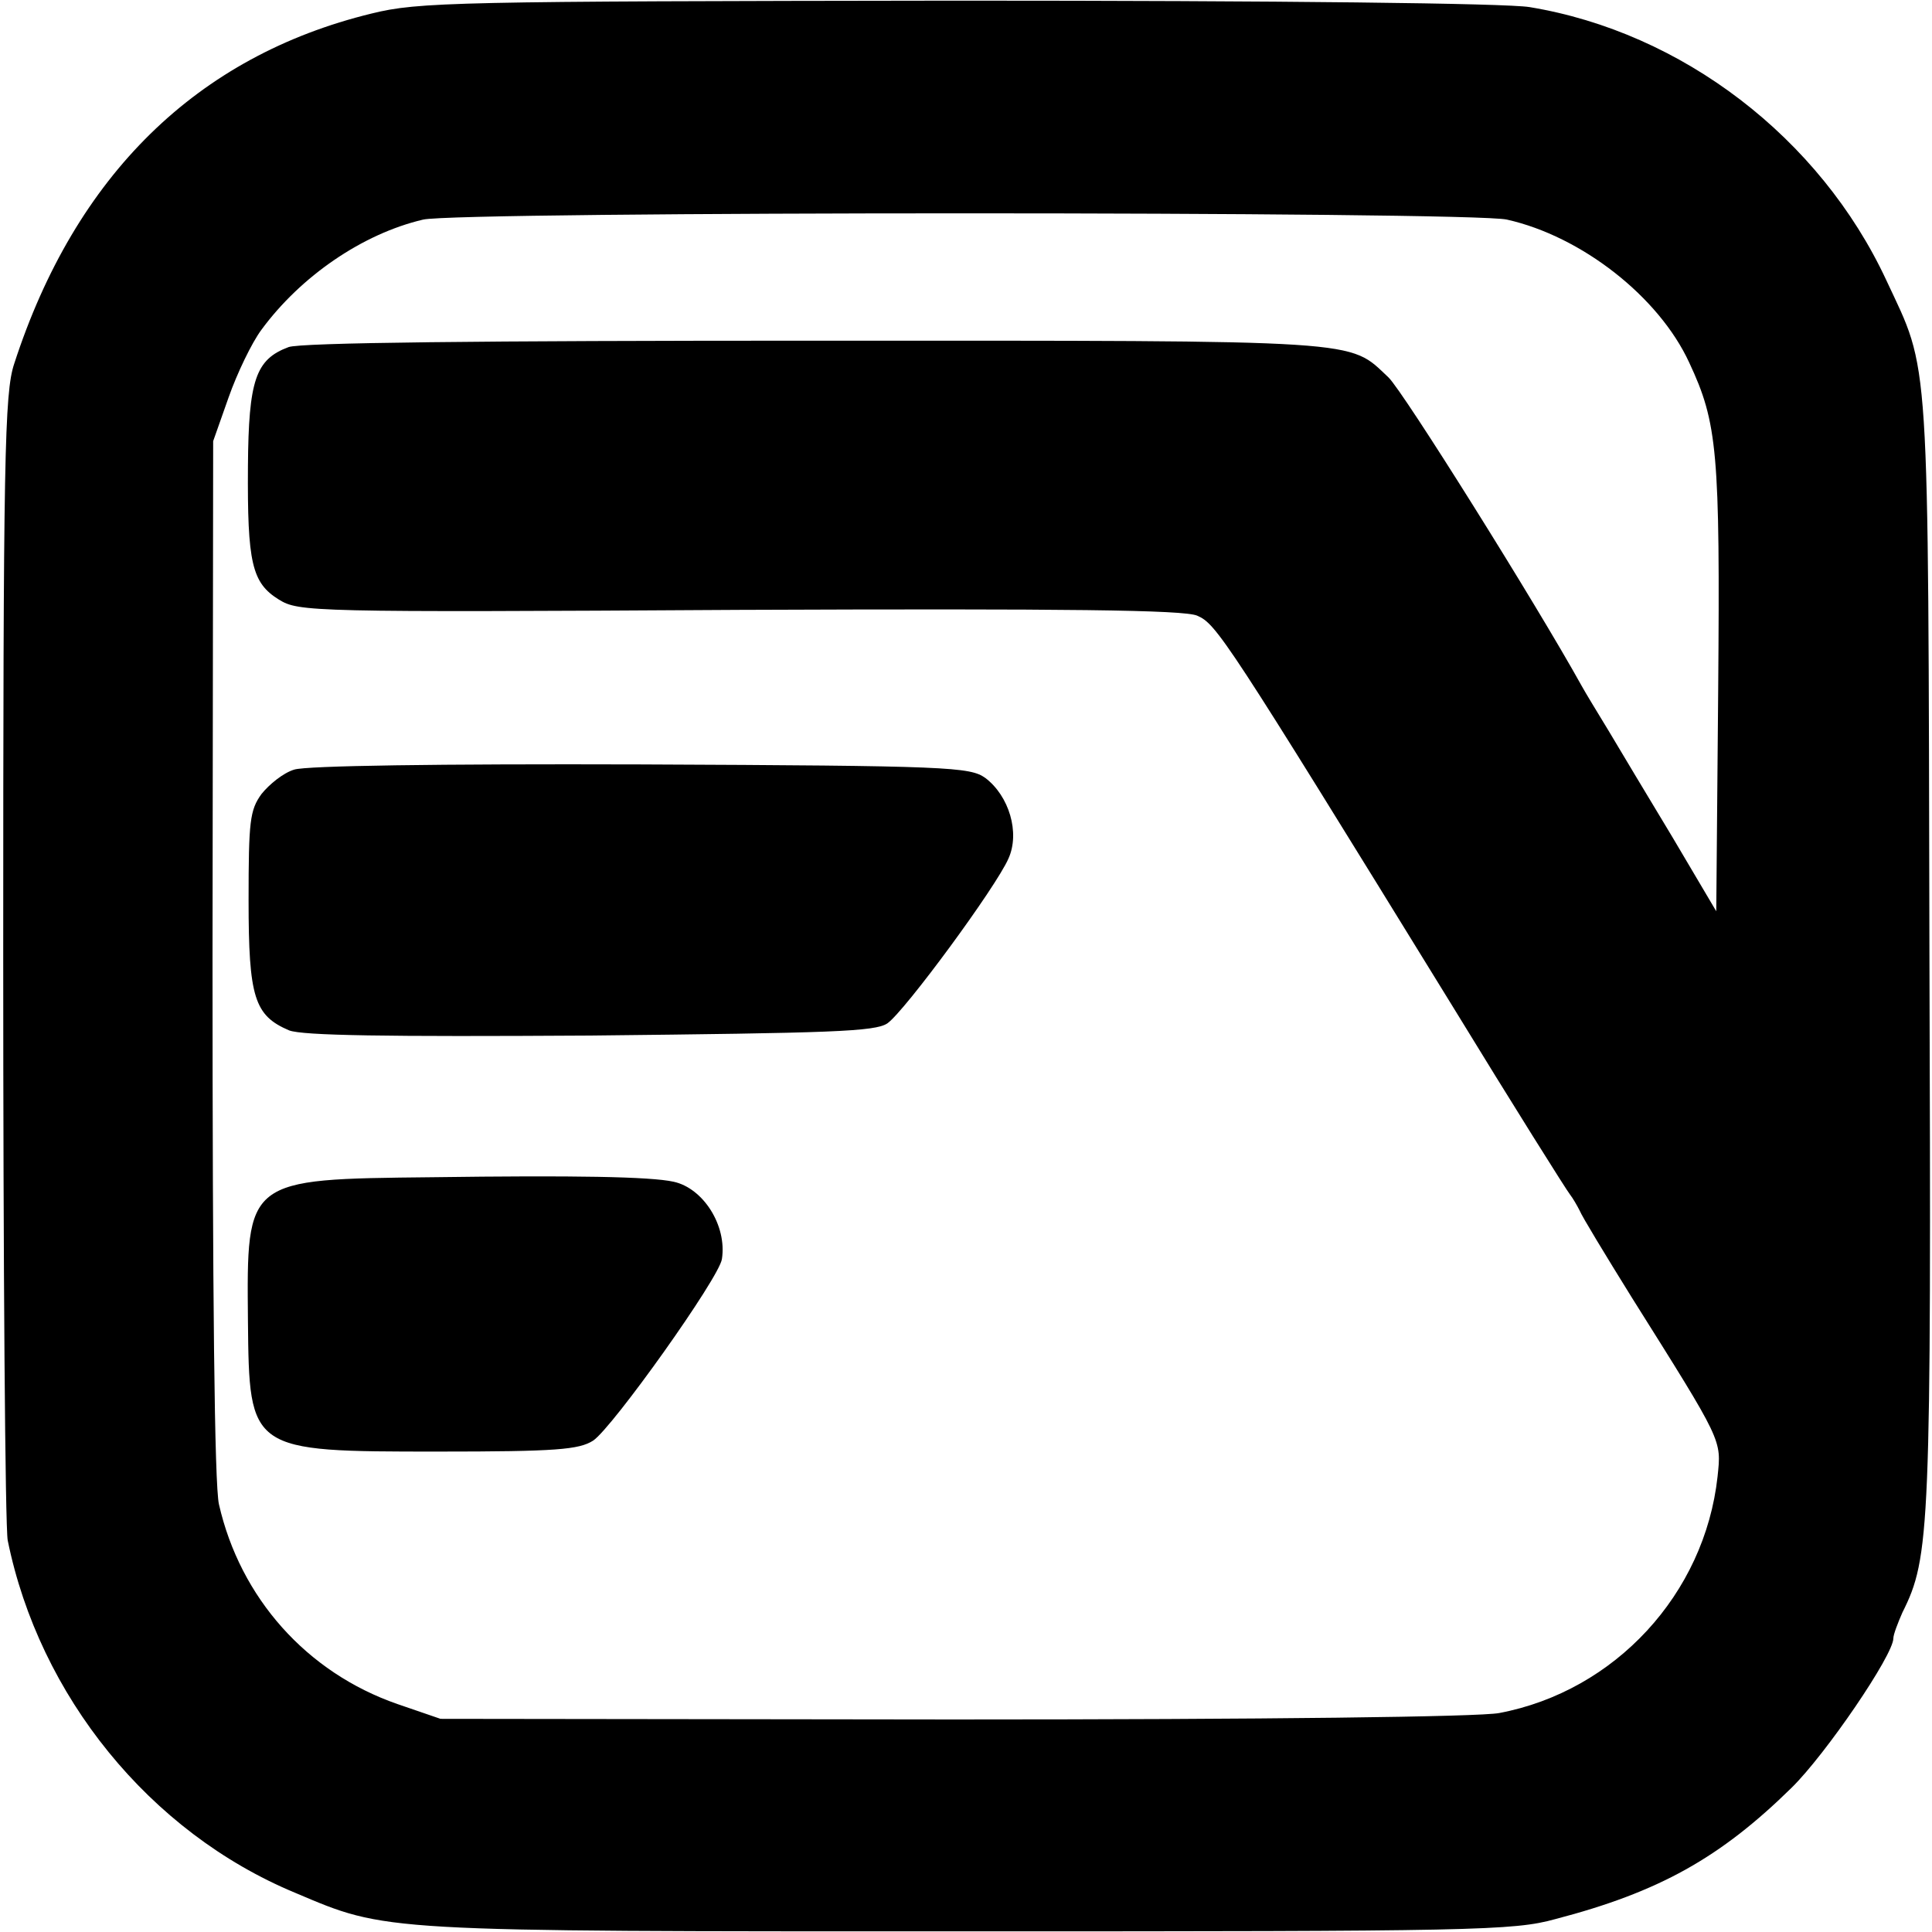 <?xml version="1.0" standalone="no"?>
<!DOCTYPE svg PUBLIC "-//W3C//DTD SVG 20010904//EN"
 "http://www.w3.org/TR/2001/REC-SVG-20010904/DTD/svg10.dtd">
<svg version="1.0" xmlns="http://www.w3.org/2000/svg"
 width="300pt" height="300pt" viewBox="0 0 300 300"
 preserveAspectRatio="xMidYMid meet">
<g transform="translate(0,300) scale(0.1,-0.1)"
fill="#000000" stroke="none">
<path d="M577 2979 c-271 -66 -460 -251 -555 -544 -15 -45 -17 -145 -17 -920
0 -478 3 -886 7 -907 49 -241 220 -453 446 -547 144 -61 127 -60 1047 -60 784
0 845 1 910 19 161 42 256 95 367 204 53 52 158 206 158 232 0 6 7 24 14 40
43 86 45 126 42 1029 -2 946 1 894 -67 1040 -103 221 -317 385 -554 424 -37 6
-384 10 -890 10 -780 -1 -835 -2 -908 -20z m1763 -320 c116 -26 236 -120 283
-222 44 -94 48 -139 45 -507 l-3 -345 -68 115 c-38 63 -83 138 -99 165 -17 28
-36 59 -42 70 -71 128 -277 457 -300 479 -63 59 -28 57 -889 57 -522 0 -801
-3 -819 -10 -51 -19 -62 -51 -63 -185 -1 -150 6 -181 48 -207 31 -19 47 -20
715 -16 511 2 690 0 711 -9 30 -13 44 -34 395 -604 96 -157 179 -289 184 -295
4 -5 11 -17 15 -25 3 -8 40 -69 81 -135 142 -226 139 -220 133 -278 -20 -182
-159 -333 -339 -367 -32 -6 -360 -10 -848 -10 l-796 1 -67 23 c-141 49 -244
165 -277 310 -7 30 -10 325 -10 849 l1 802 24 68 c13 37 36 85 51 105 61 83
157 149 251 171 55 13 1627 13 1683 0z"/>
<path d="M457 1805 c-17 -5 -39 -23 -51 -38 -18 -25 -20 -42 -20 -165 0 -151
9 -179 63 -202 21 -8 148 -10 468 -8 374 4 442 6 461 19 27 19 169 212 188
256 18 40 1 97 -36 125 -24 17 -55 19 -534 21 -319 1 -520 -2 -539 -8z"/>
<path d="M671 1172 c-290 -3 -288 -2 -286 -223 2 -203 2 -203 295 -203 184 0
219 3 241 17 30 20 196 253 200 282 8 52 -29 110 -75 120 -36 8 -155 10 -375
7z"/>
</g>
</svg>
